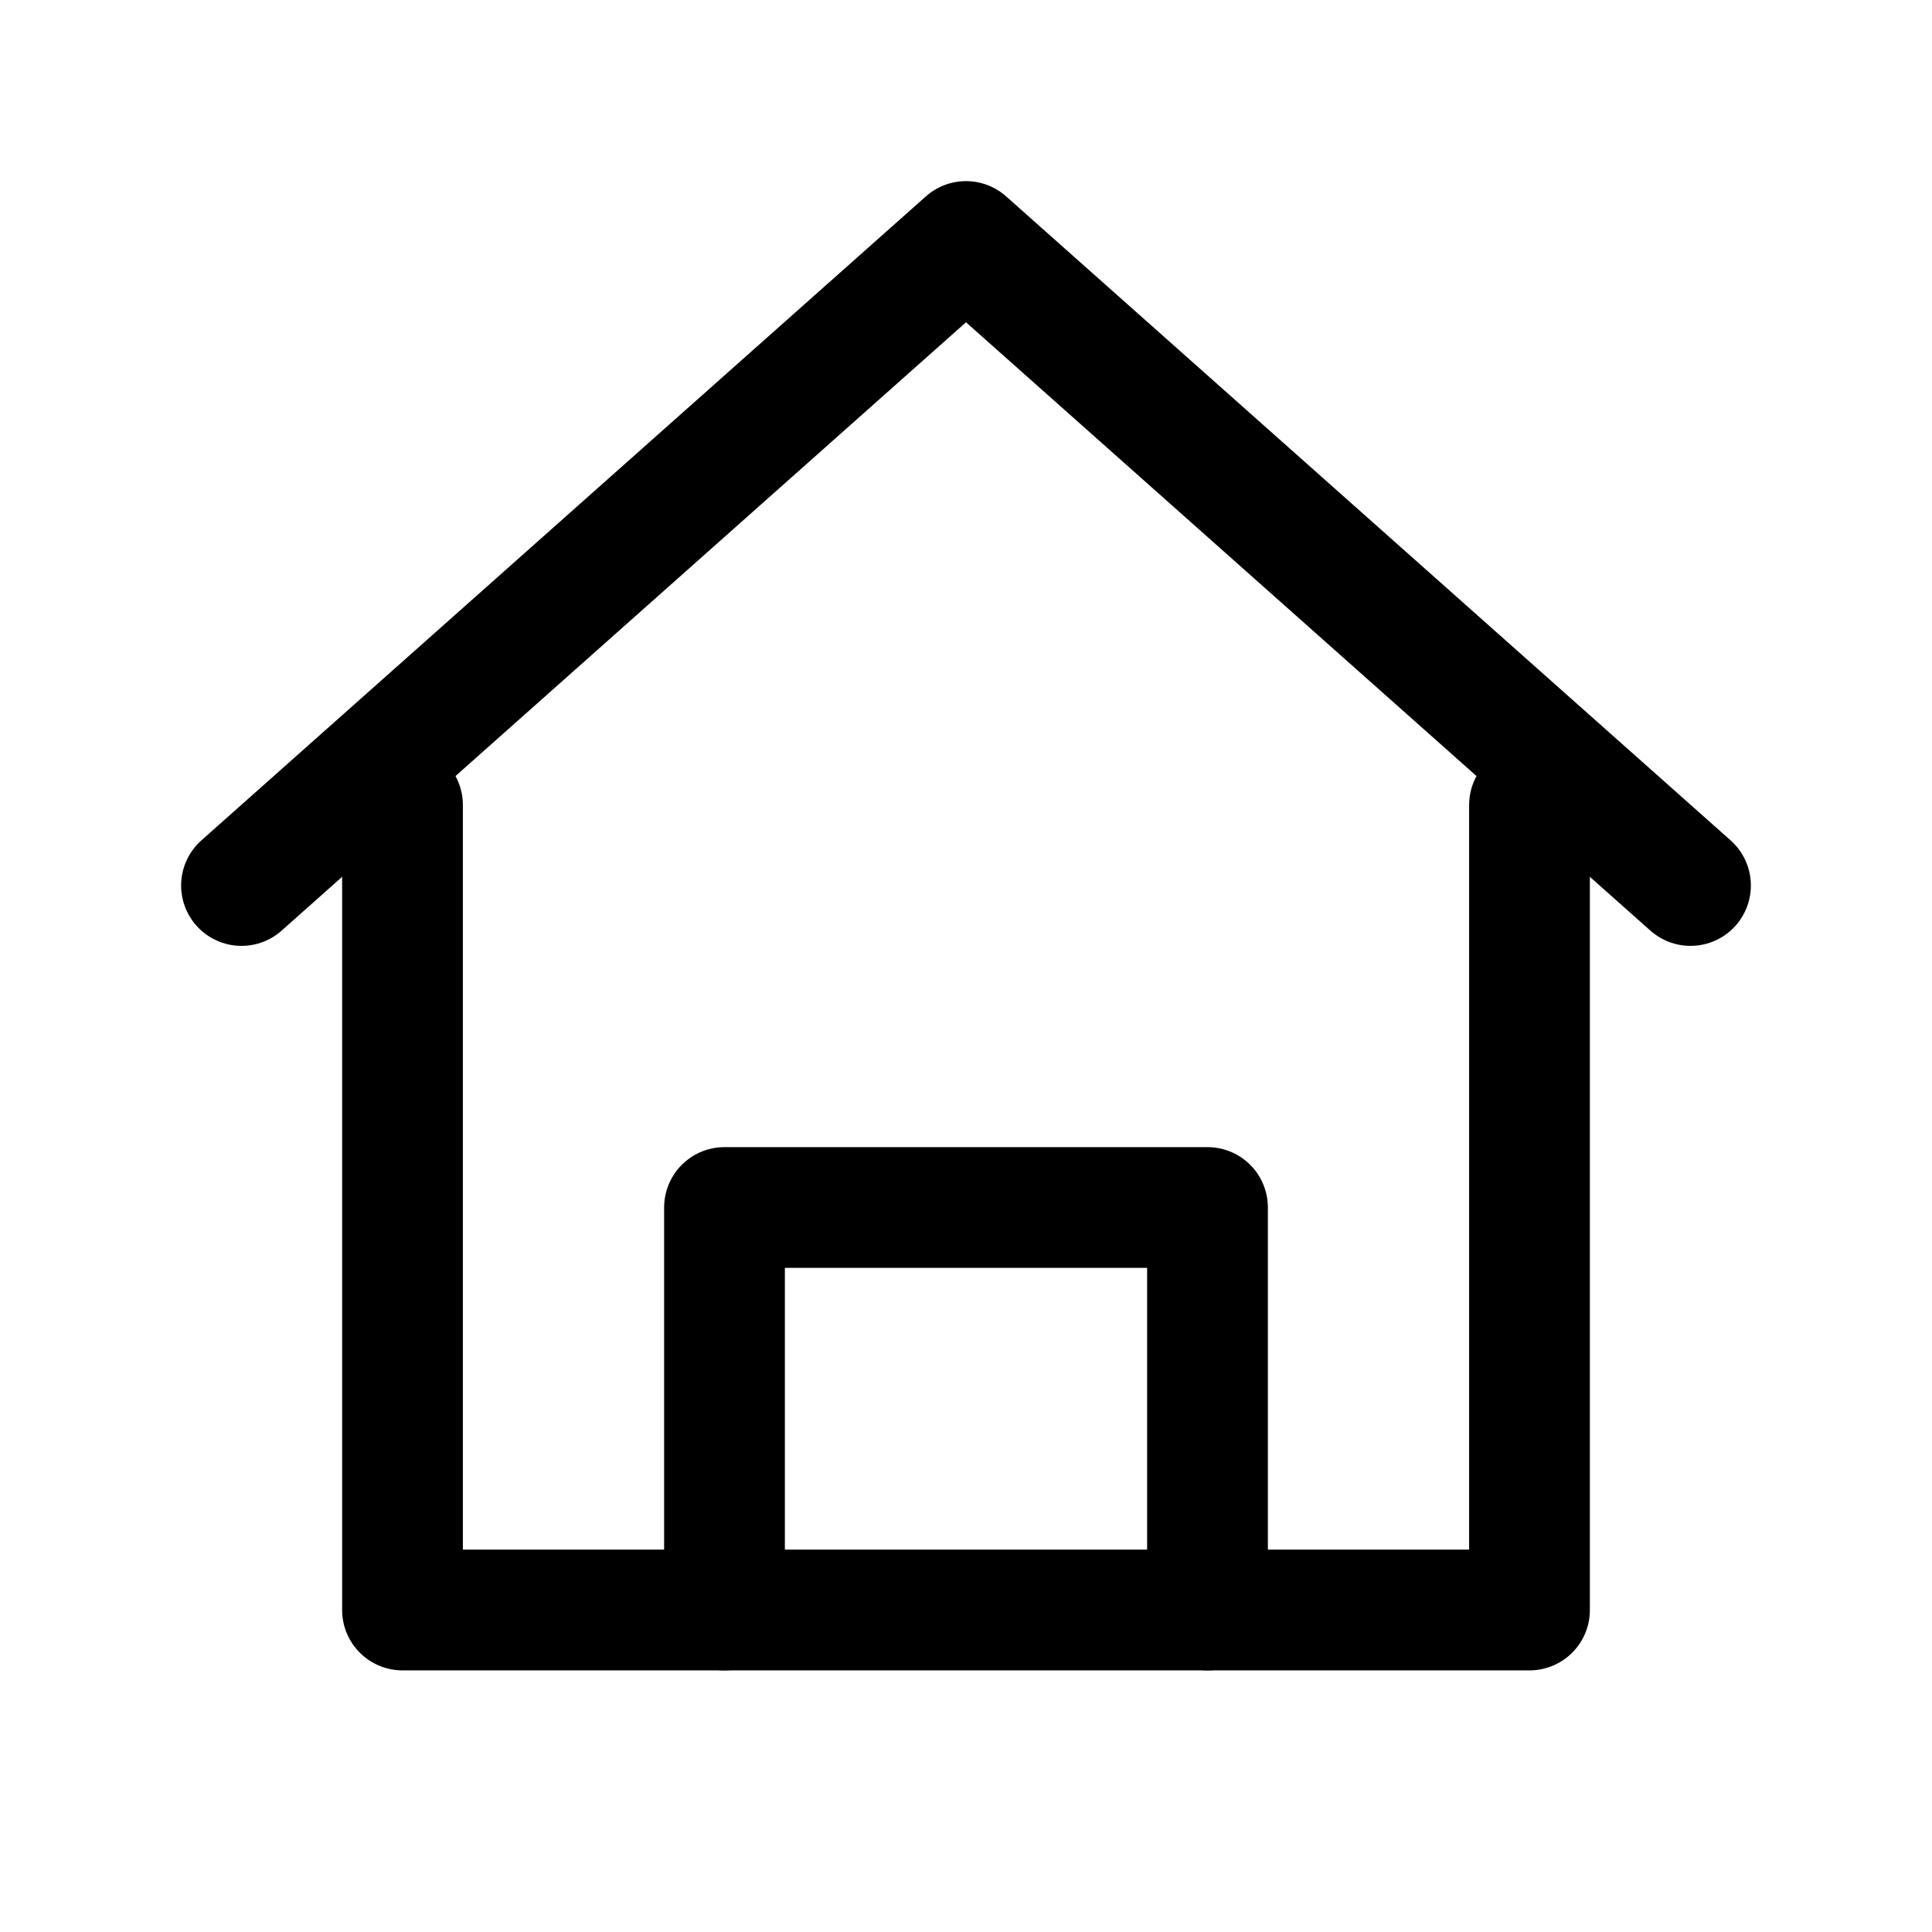 <svg width="64" height="64" viewBox="0 0 24 24" fill="none" stroke="currentColor" stroke-width="1.5" stroke-linecap="round" stroke-linejoin="round" xmlns="http://www.w3.org/2000/svg">
  <path d="M3 11L12 3l9 8"></path>
  <path d="M5 10v10h14V10"></path>
  <path d="M9 20v-5h6v5"></path>
</svg>
